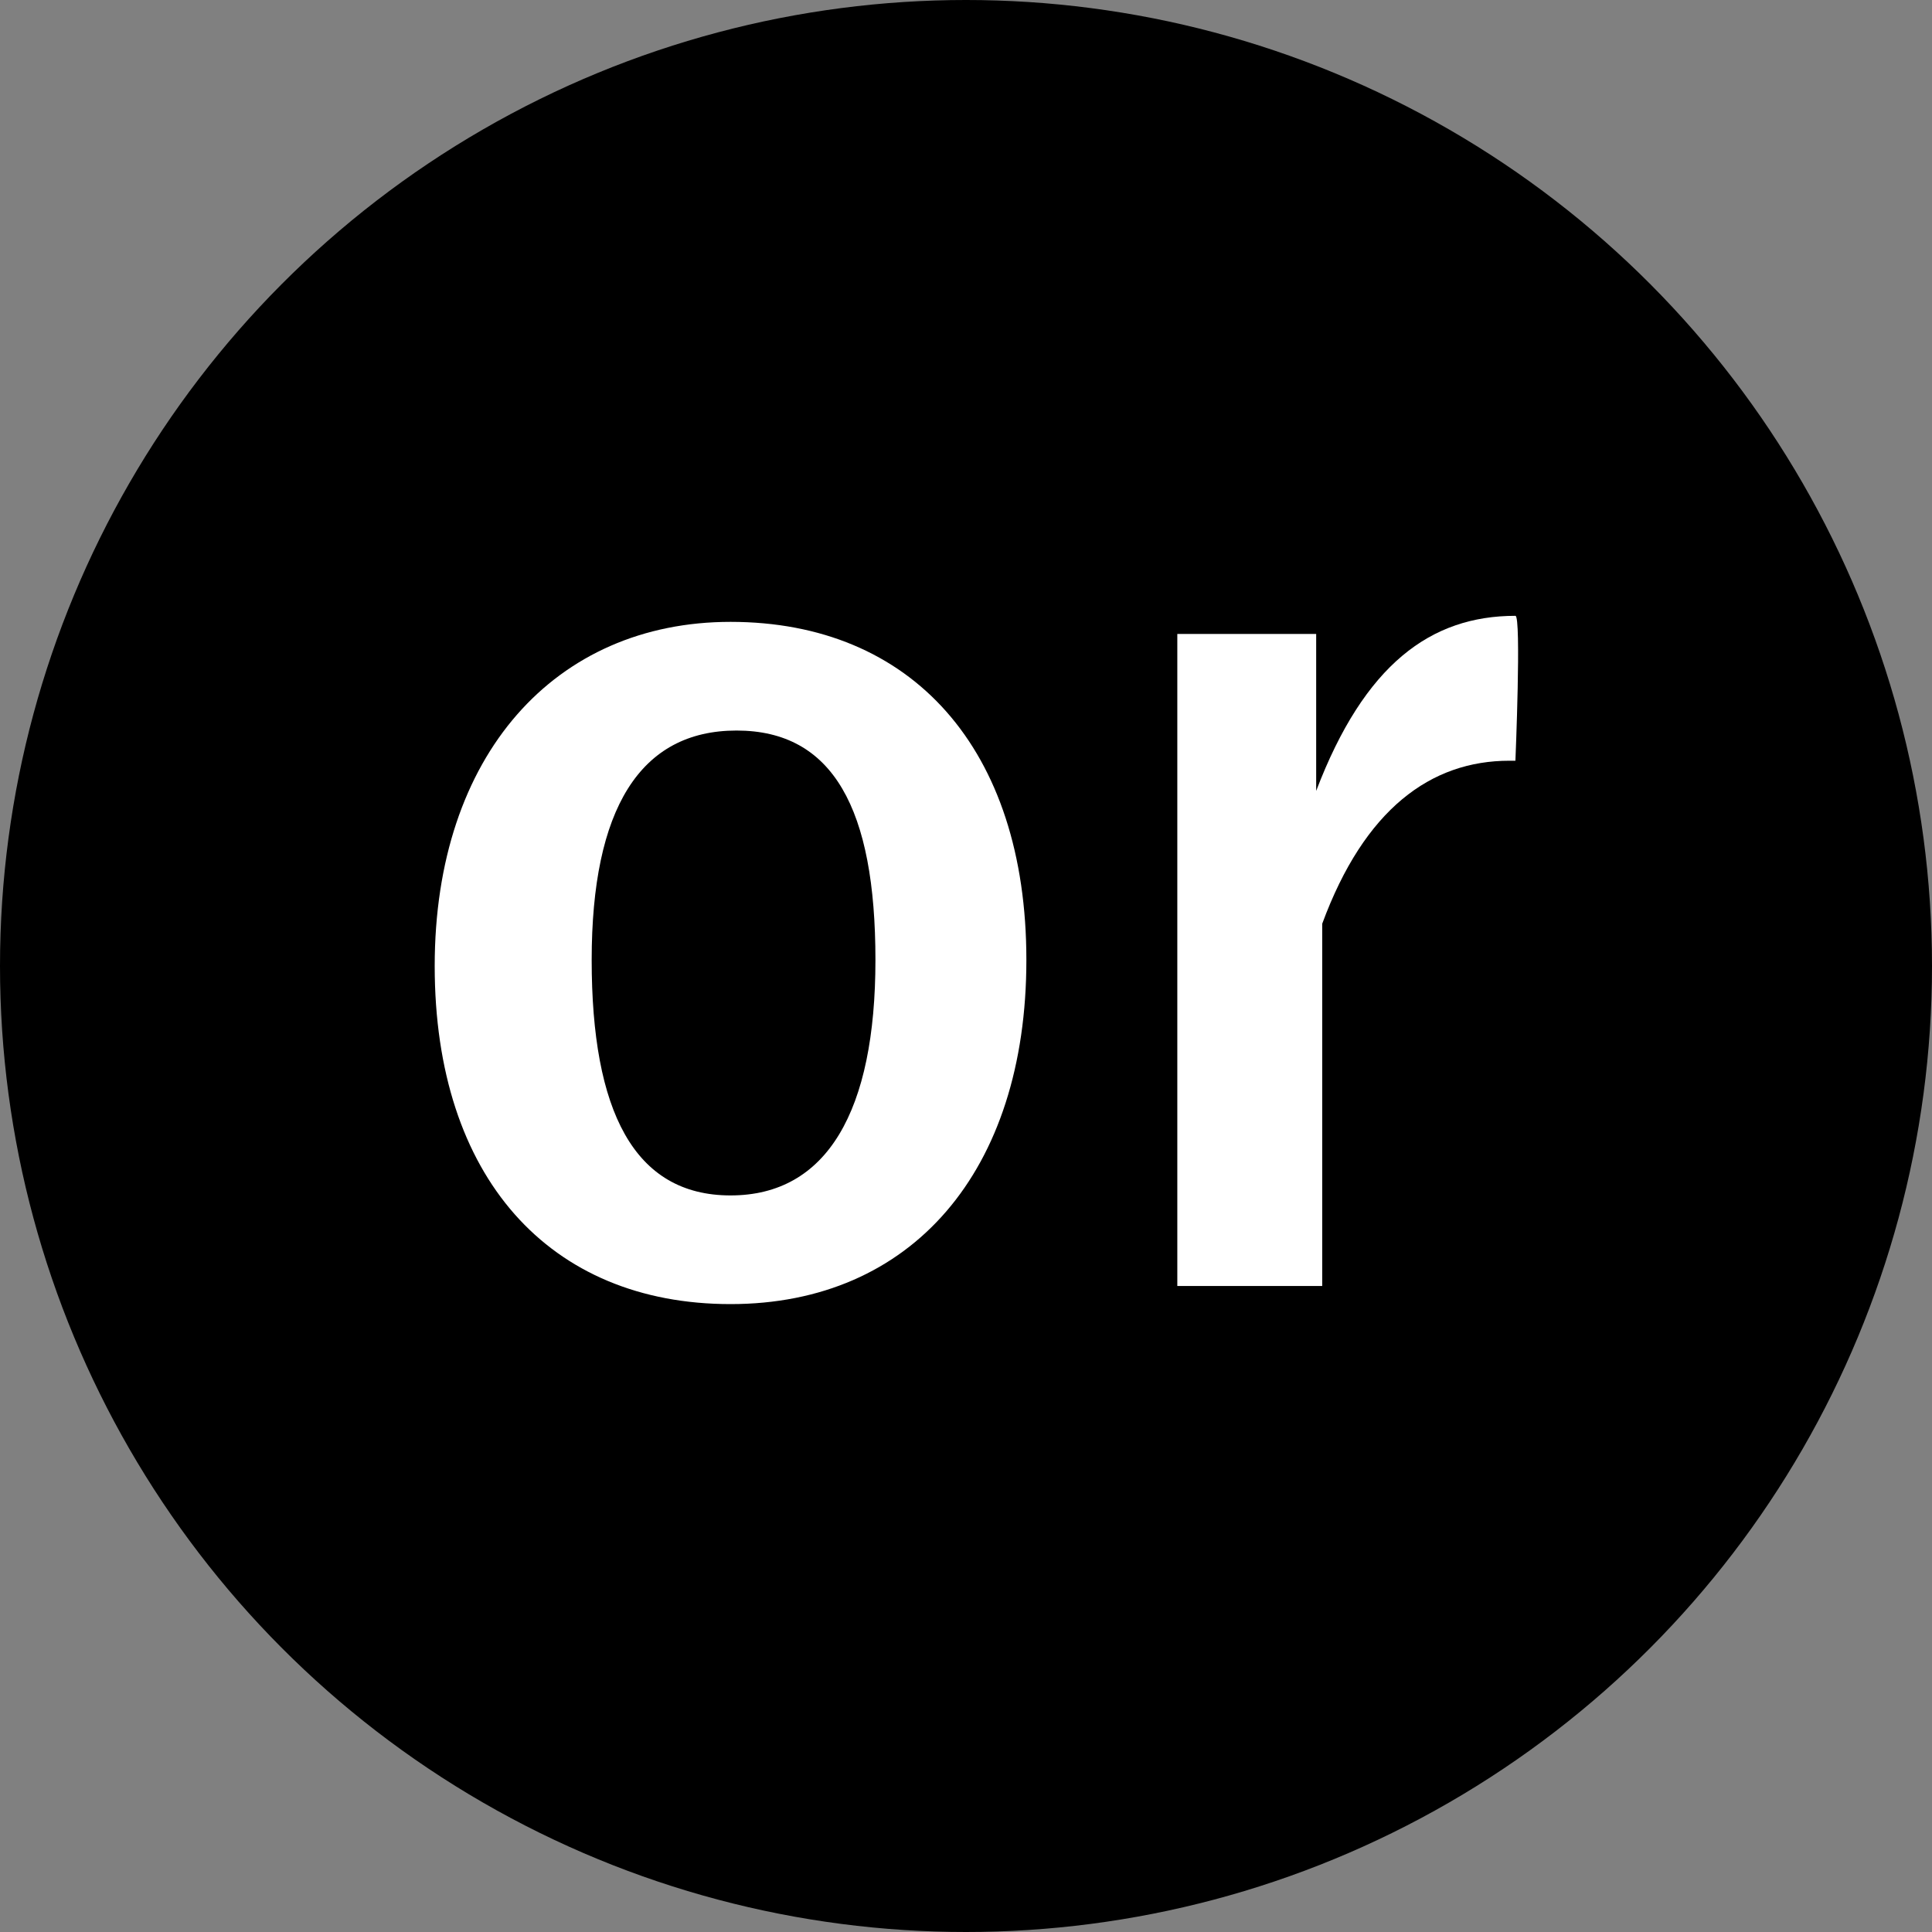 <?xml version="1.0" encoding="UTF-8"?>
<svg id="_レイヤー_1" data-name="レイヤー_1" xmlns="http://www.w3.org/2000/svg" xmlns:xlink="http://www.w3.org/1999/xlink" version="1.1" viewBox="0 0 32 32">
  <rect x="0" y="0" width="32" height="32" fill="#808080" stroke="none"/>
  <!-- Generator: Adobe Illustrator 29.2.1, SVG Export Plug-In . SVG Version: 2.1.0 Build 116)  -->
  <defs>
    <style>
      .st0 {
        fill: #fff;
      }
    </style>
  </defs>
  <g id="b">
    <g id="c">
      <g>
        <circle cx="16" cy="16" r="16"/>
        <g>
          <path class="st0" d="M17,15.9c0,3.5-1.9,5.7-4.9,5.7s-4.9-2.1-4.9-5.6,2-5.7,4.9-5.7c3,0,4.9,2.1,4.9,5.6ZM9.8,15.9c0,2.5.7,3.9,2.3,3.9s2.4-1.4,2.4-3.9-.7-3.8-2.3-3.8c-1.6,0-2.4,1.3-2.4,3.8h0Z"/>
          <path class="st0" d="M25,12.6c-1.3,0-2.4.8-3.1,2.7v6h-2.4v-10.8h2.3v2.6c.8-2.1,1.9-2.9,3.3-2.9.1,0,0,2.4,0,2.4Z"/>
        </g>
      </g>
    </g>
  </g>
</svg>